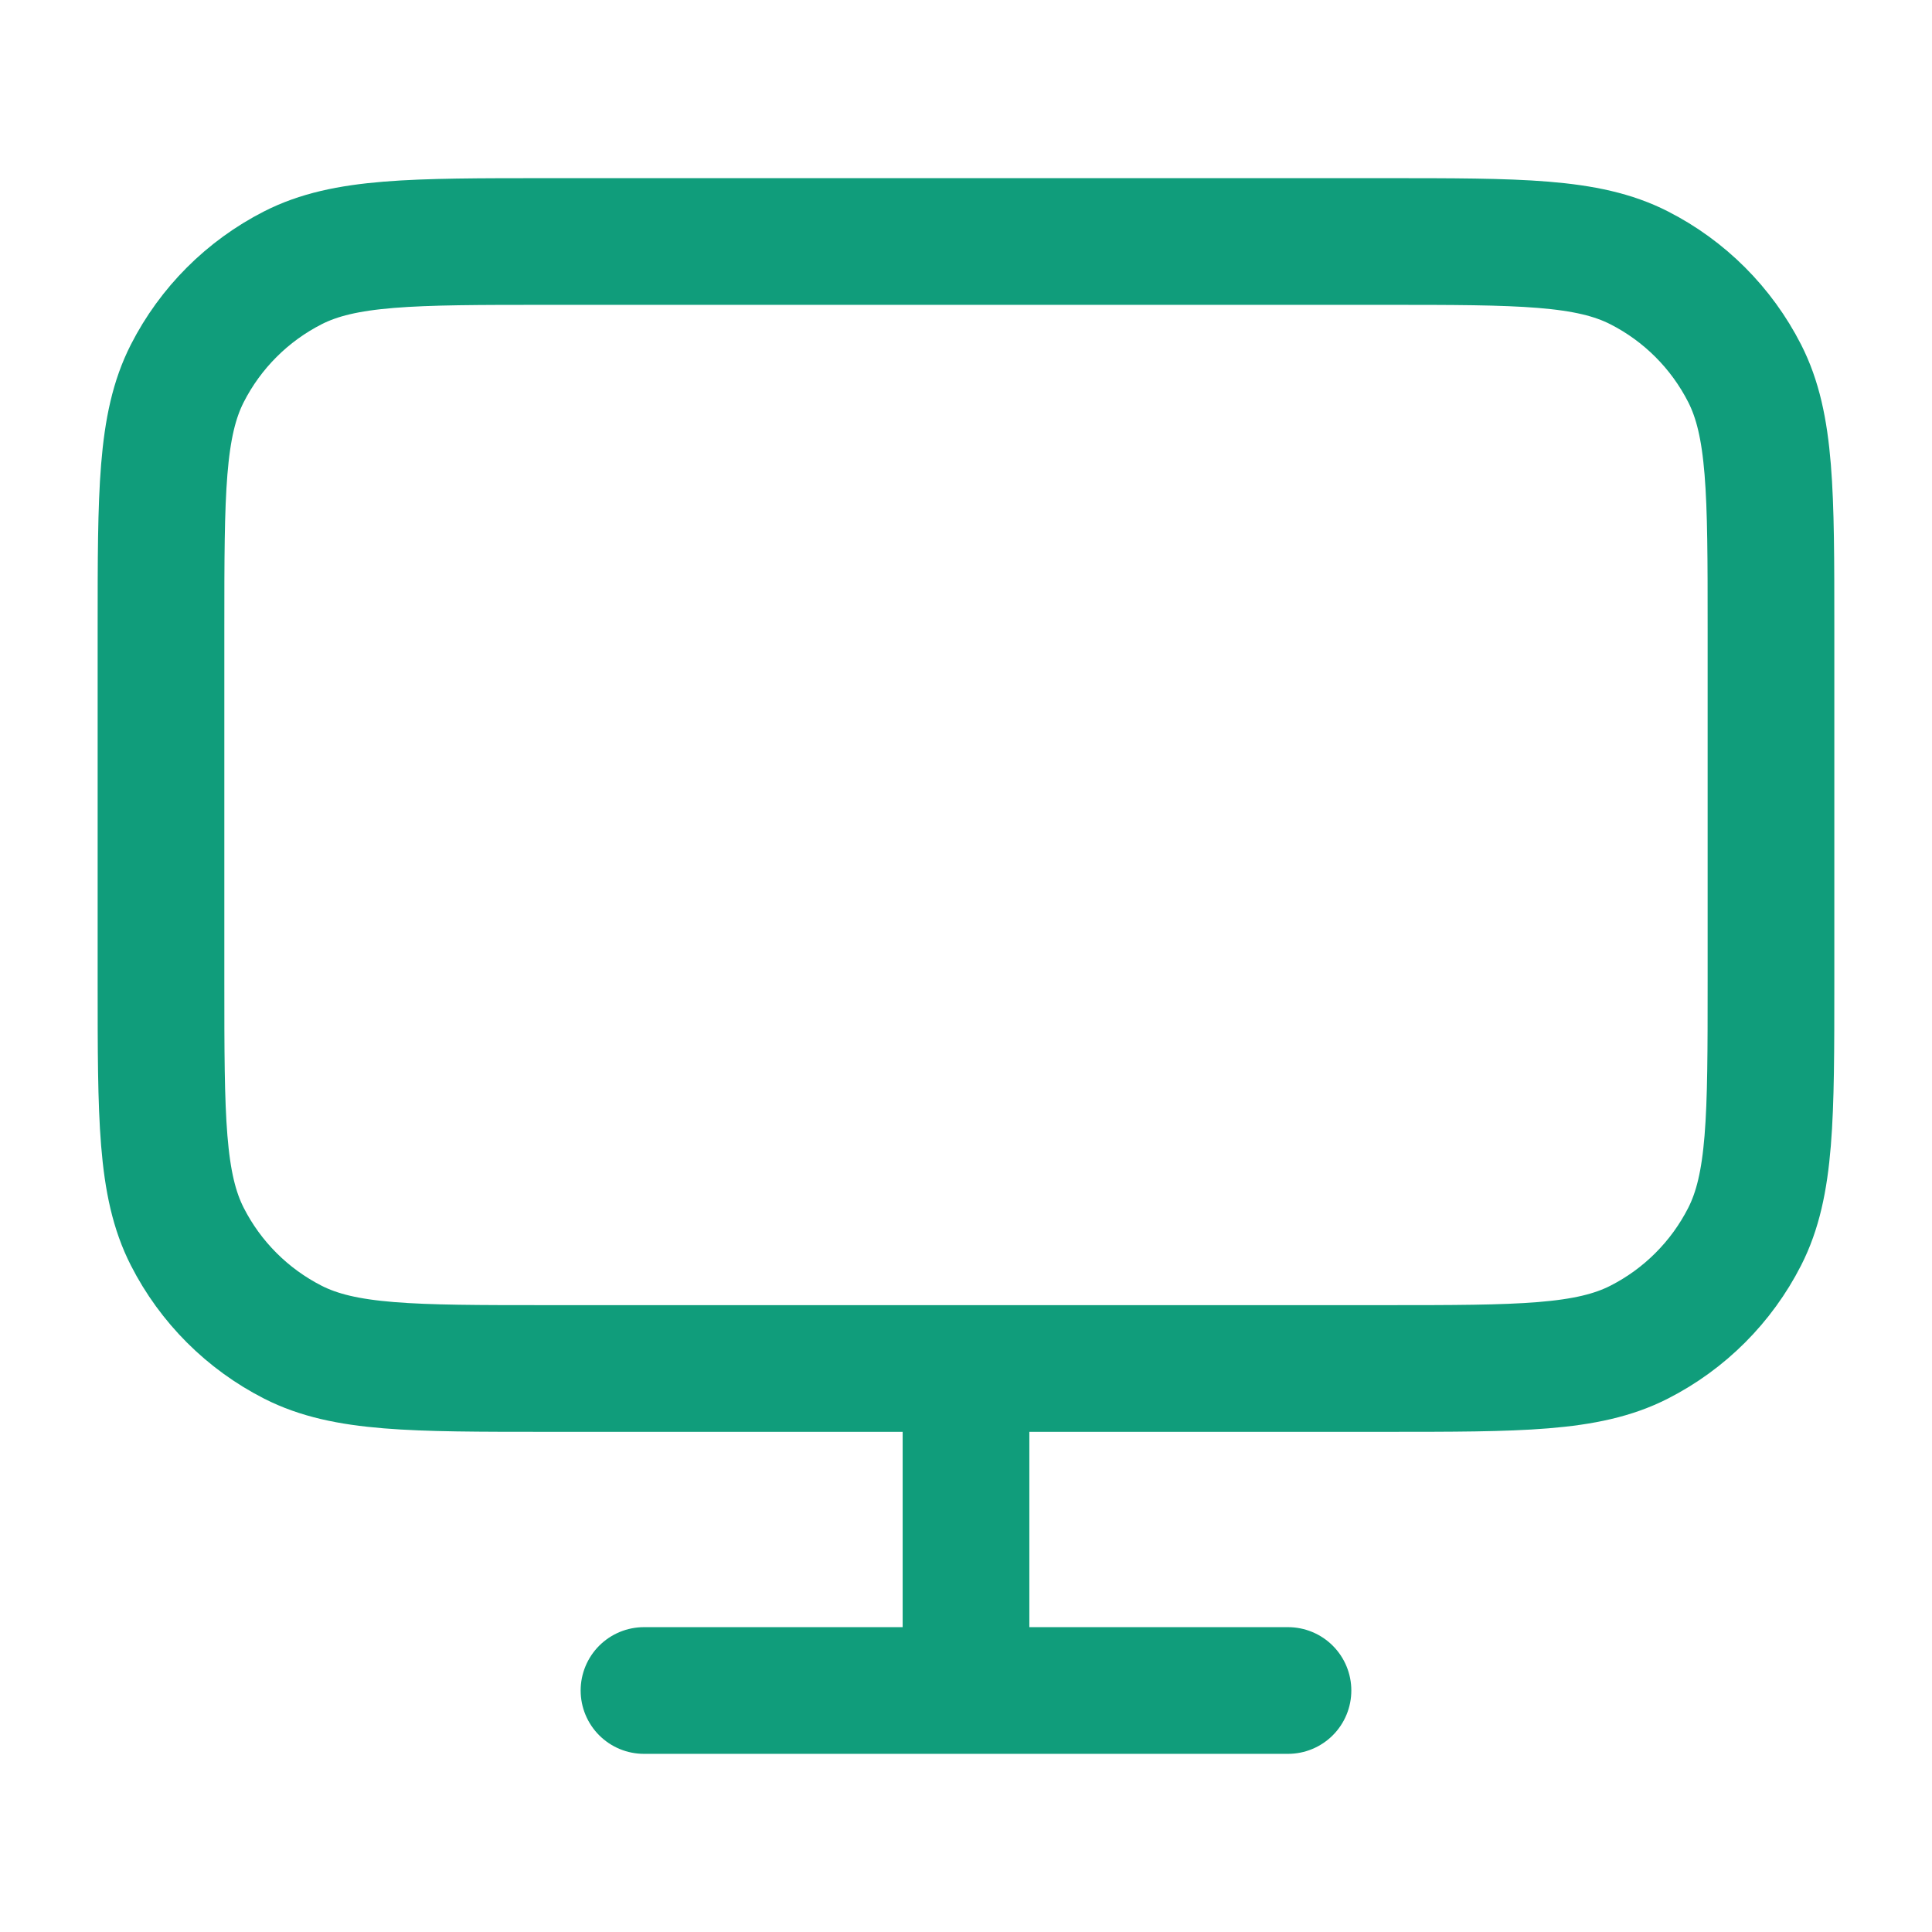 <svg width="61" height="61" viewBox="0 0 61 61" fill="none" xmlns="http://www.w3.org/2000/svg">
<path d="M20.333 53.375H40.666M30.5 43.208V53.375M17.283 43.208H43.716C47.987 43.208 50.122 43.208 51.753 42.377C53.188 41.646 54.354 40.48 55.085 39.045C55.916 37.414 55.916 35.279 55.916 31.008V19.825C55.916 15.555 55.916 13.419 55.085 11.788C54.354 10.354 53.188 9.187 51.753 8.456C50.122 7.625 47.987 7.625 43.716 7.625H17.283C13.013 7.625 10.877 7.625 9.246 8.456C7.812 9.187 6.645 10.354 5.914 11.788C5.083 13.419 5.083 15.555 5.083 19.825V31.008C5.083 35.279 5.083 37.414 5.914 39.045C6.645 40.48 7.812 41.646 9.246 42.377C10.877 43.208 13.013 43.208 17.283 43.208Z" stroke="#109D7B" stroke-width="4" stroke-linecap="round" stroke-linejoin="round"/>
</svg>
